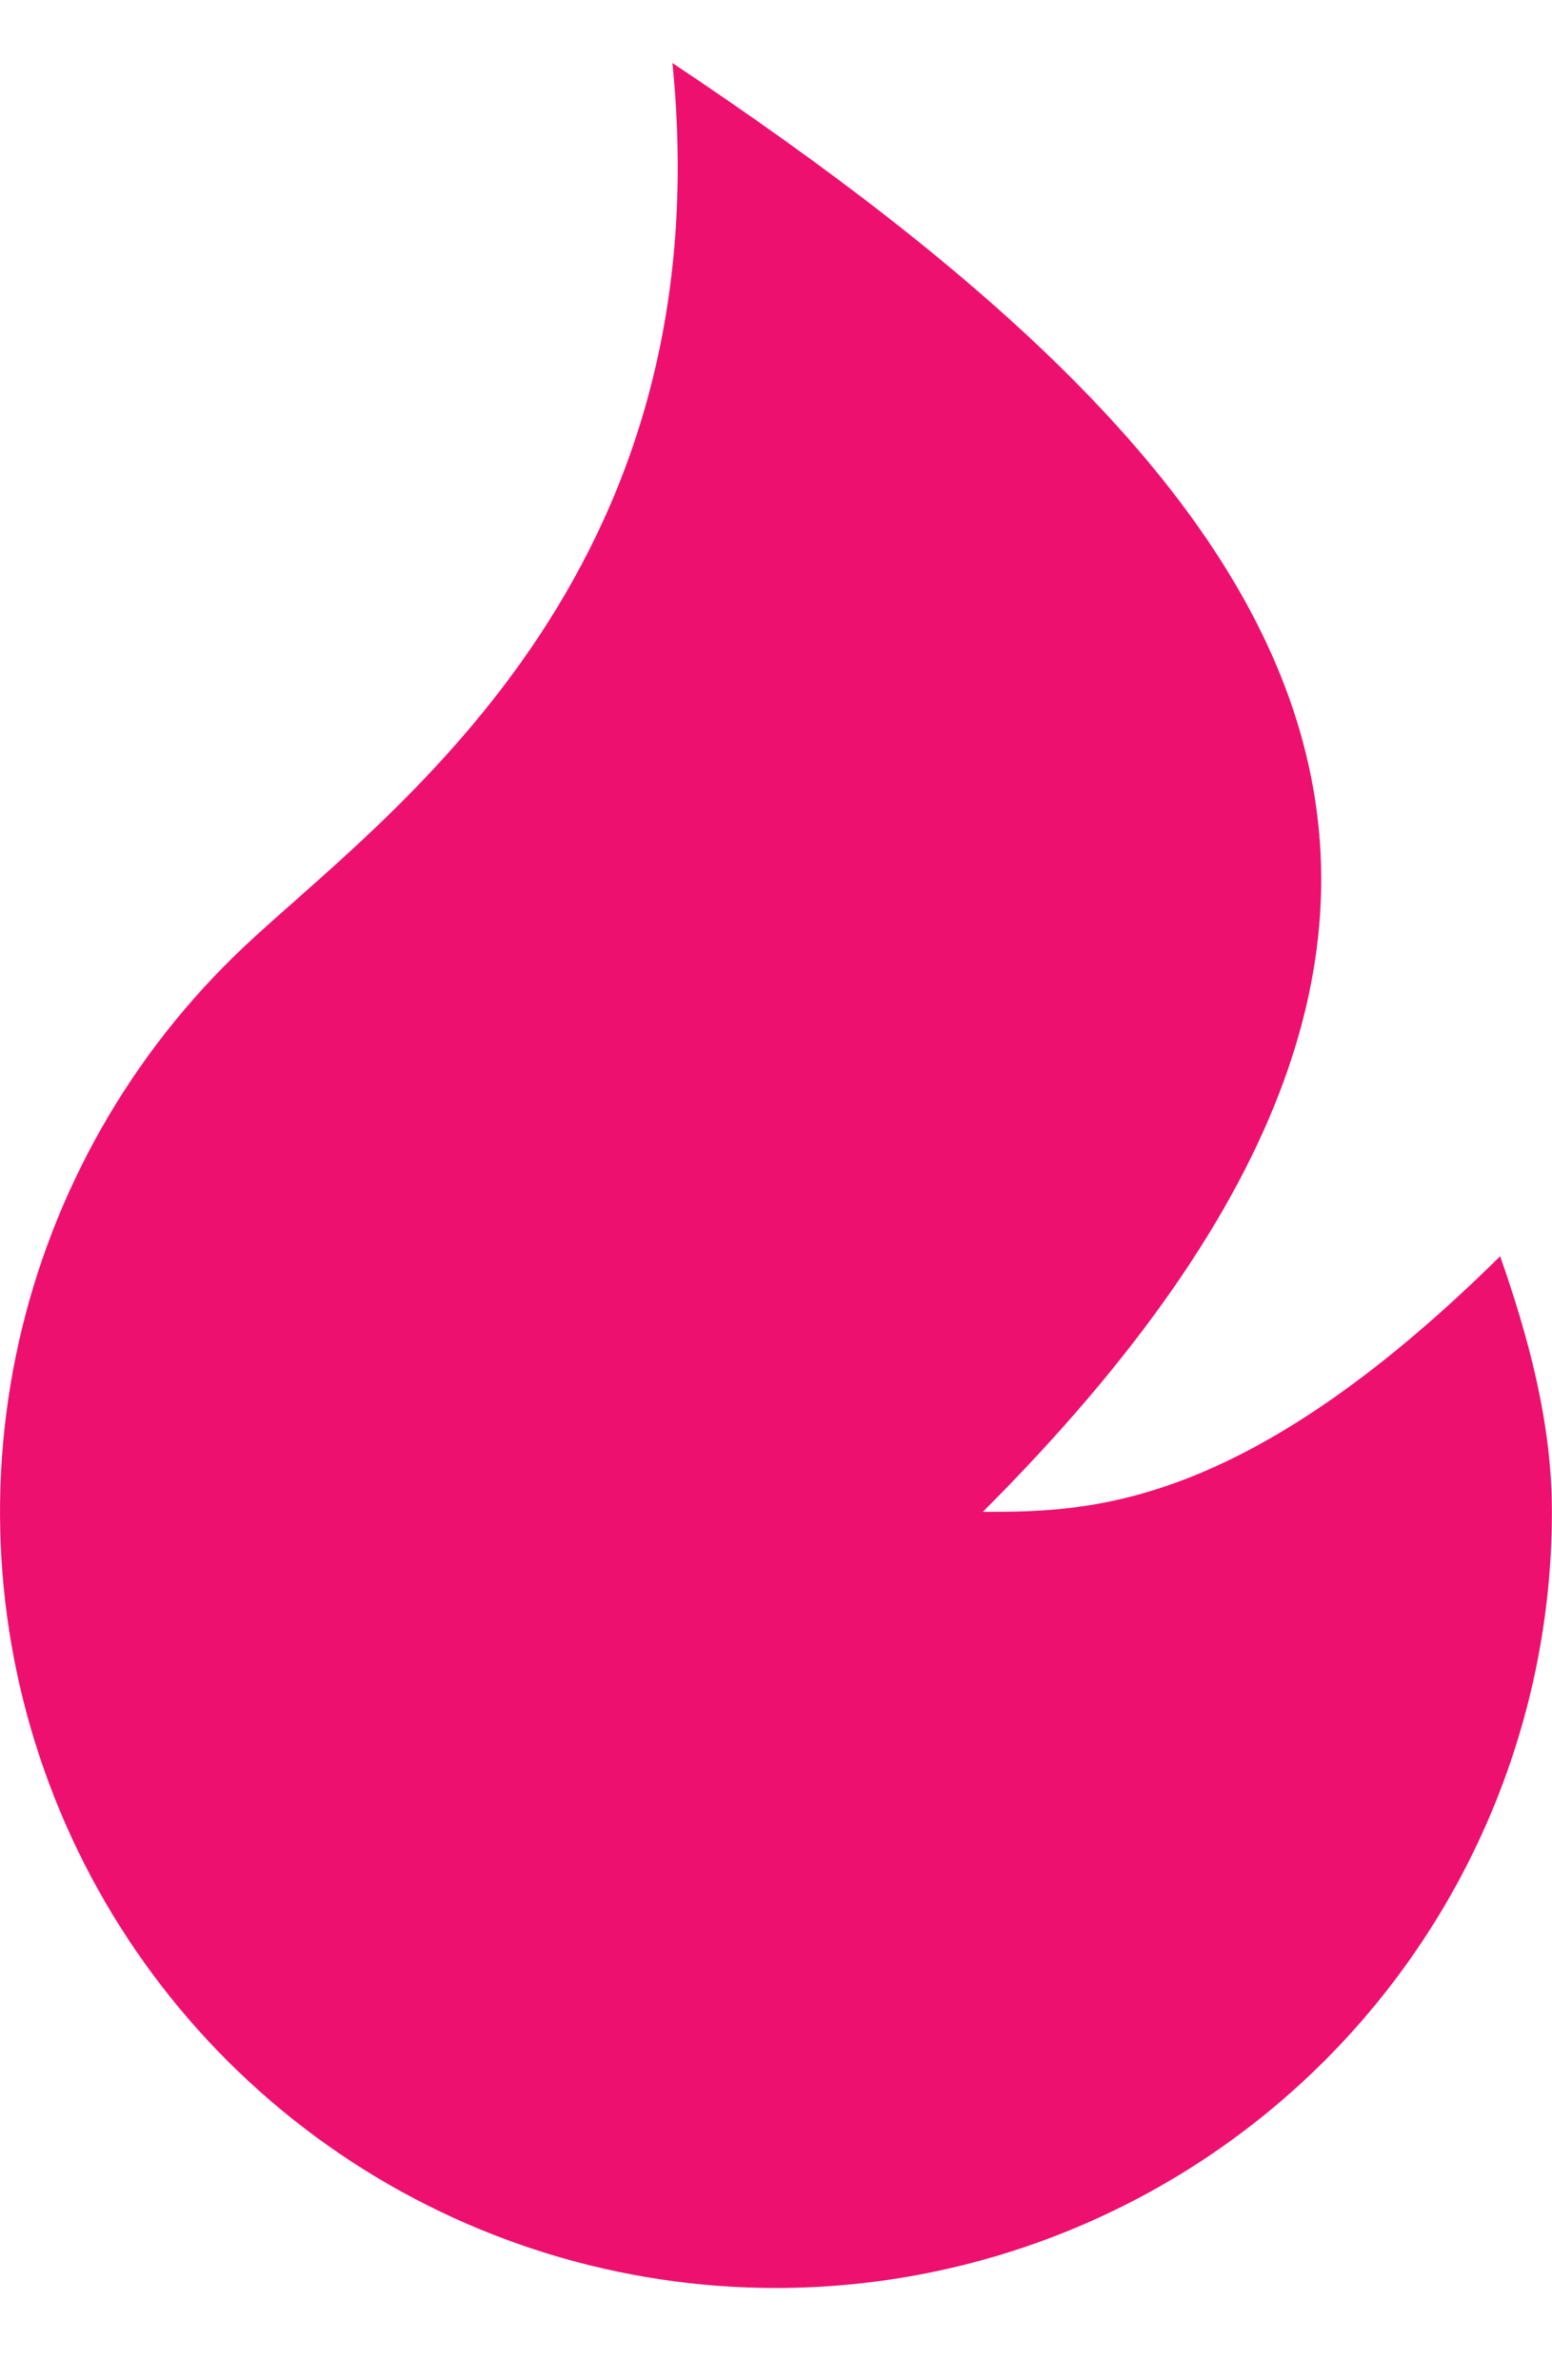<svg width="15" height="23" viewBox="0 0 15 23" fill="none" xmlns="http://www.w3.org/2000/svg">
<path d="M7.499 22.109C5.997 22.109 4.528 21.657 3.285 20.813C2.042 19.968 1.081 18.77 0.528 17.373C-0.026 15.976 -0.147 14.444 0.18 12.977C0.507 11.511 1.267 10.176 2.361 9.146C3.703 7.883 6.999 5.609 6.499 0.609C12.499 4.609 15.499 8.609 9.499 14.609C10.499 14.609 11.999 14.609 14.499 12.139C14.769 12.912 14.999 13.743 14.999 14.609C14.999 16.598 14.209 18.506 12.803 19.912C11.396 21.319 9.488 22.109 7.499 22.109Z" fill="#ED106F"/>
</svg>
